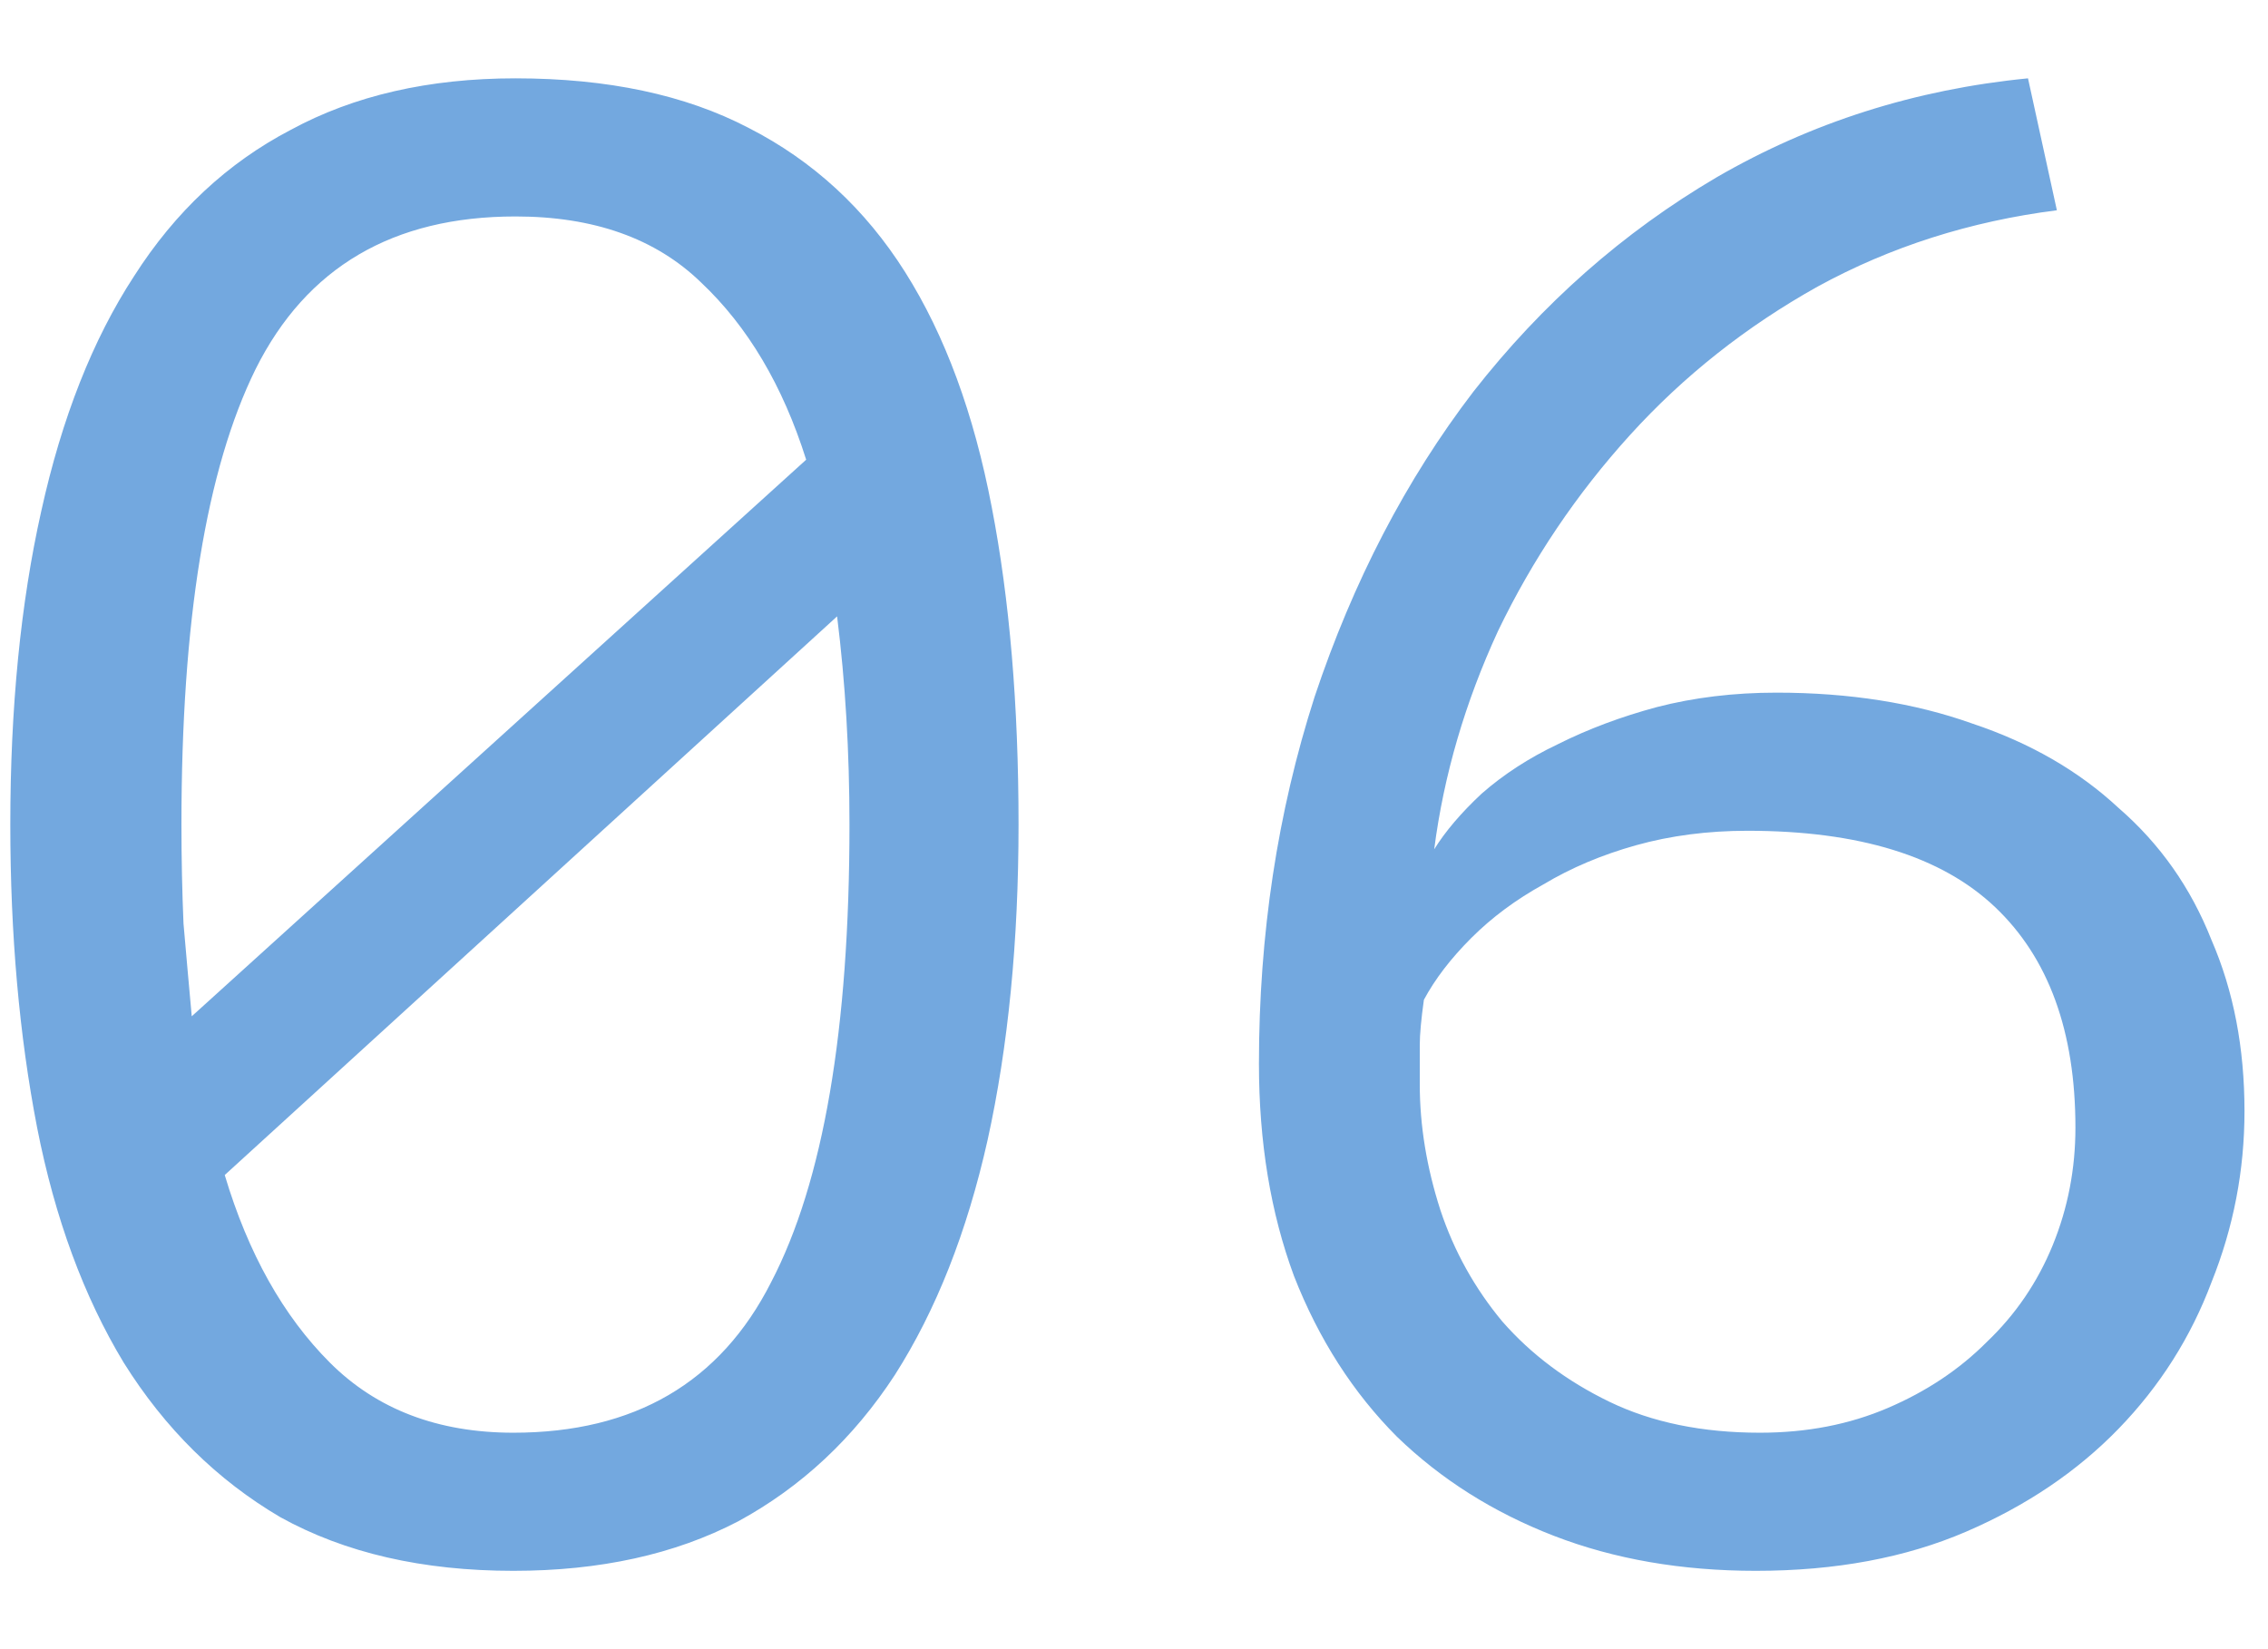 <?xml version="1.0" encoding="UTF-8"?> <svg xmlns="http://www.w3.org/2000/svg" width="22" height="16" viewBox="0 0 22 16" fill="none"><path d="M0.1 8C0.1 6.867 0.2 5.853 0.4 4.96C0.6 4.053 0.9 3.293 1.3 2.68C1.7 2.053 2.207 1.58 2.82 1.26C3.433 0.927 4.16 0.76 5 0.76C5.893 0.76 6.647 0.92 7.26 1.24C7.887 1.56 8.393 2.027 8.78 2.64C9.167 3.253 9.447 4.013 9.62 4.92C9.793 5.813 9.88 6.84 9.88 8C9.88 9.133 9.78 10.153 9.58 11.06C9.38 11.953 9.08 12.713 8.68 13.34C8.28 13.953 7.773 14.427 7.16 14.76C6.547 15.08 5.82 15.24 4.98 15.24C4.1 15.24 3.347 15.067 2.72 14.72C2.107 14.36 1.6 13.86 1.2 13.22C0.813 12.58 0.533 11.82 0.36 10.94C0.187 10.047 0.1 9.067 0.1 8ZM8.24 8C8.24 7.293 8.2 6.62 8.12 5.98L2.18 11.4C2.407 12.16 2.747 12.767 3.2 13.22C3.653 13.673 4.247 13.9 4.98 13.9C6.153 13.9 6.987 13.413 7.48 12.44C7.987 11.467 8.24 9.987 8.24 8ZM1.76 8C1.76 8.333 1.767 8.653 1.78 8.96C1.807 9.267 1.833 9.567 1.86 9.86L7.82 4.46C7.593 3.74 7.253 3.167 6.8 2.74C6.36 2.313 5.76 2.1 5 2.1C3.813 2.1 2.973 2.593 2.48 3.58C2 4.553 1.76 6.027 1.76 8ZM21.772 10.78C21.772 11.353 21.666 11.907 21.452 12.44C21.252 12.973 20.952 13.447 20.552 13.86C20.152 14.273 19.659 14.607 19.072 14.86C18.485 15.113 17.805 15.24 17.032 15.24C16.312 15.24 15.659 15.127 15.072 14.9C14.486 14.673 13.979 14.353 13.552 13.94C13.126 13.513 12.792 12.993 12.552 12.38C12.325 11.767 12.212 11.08 12.212 10.32C12.212 9.067 12.392 7.88 12.752 6.76C13.126 5.64 13.639 4.653 14.292 3.8C14.959 2.947 15.745 2.253 16.652 1.72C17.572 1.187 18.579 0.867 19.672 0.76L19.952 2.04C19.112 2.147 18.339 2.393 17.632 2.78C16.939 3.167 16.332 3.647 15.812 4.22C15.292 4.793 14.866 5.427 14.532 6.12C14.212 6.813 14.005 7.52 13.912 8.24C14.019 8.067 14.172 7.887 14.372 7.7C14.585 7.513 14.832 7.353 15.112 7.22C15.405 7.073 15.726 6.953 16.072 6.86C16.432 6.767 16.819 6.72 17.232 6.72C17.939 6.72 18.572 6.82 19.132 7.02C19.692 7.207 20.166 7.48 20.552 7.84C20.952 8.187 21.252 8.613 21.452 9.12C21.666 9.613 21.772 10.167 21.772 10.78ZM20.132 10.94C20.132 10.007 19.872 9.293 19.352 8.8C18.832 8.307 18.032 8.06 16.952 8.06C16.566 8.06 16.206 8.107 15.872 8.2C15.539 8.293 15.239 8.42 14.972 8.58C14.706 8.727 14.472 8.9 14.272 9.1C14.072 9.3 13.919 9.5 13.812 9.7C13.786 9.887 13.772 10.033 13.772 10.14C13.772 10.247 13.772 10.373 13.772 10.52C13.772 10.92 13.839 11.327 13.972 11.74C14.105 12.14 14.306 12.5 14.572 12.82C14.852 13.14 15.199 13.4 15.612 13.6C16.026 13.8 16.512 13.9 17.072 13.9C17.526 13.9 17.939 13.82 18.312 13.66C18.686 13.5 19.006 13.287 19.272 13.02C19.552 12.753 19.765 12.44 19.912 12.08C20.059 11.72 20.132 11.34 20.132 10.94Z" fill="#73A8DF"></path></svg> 